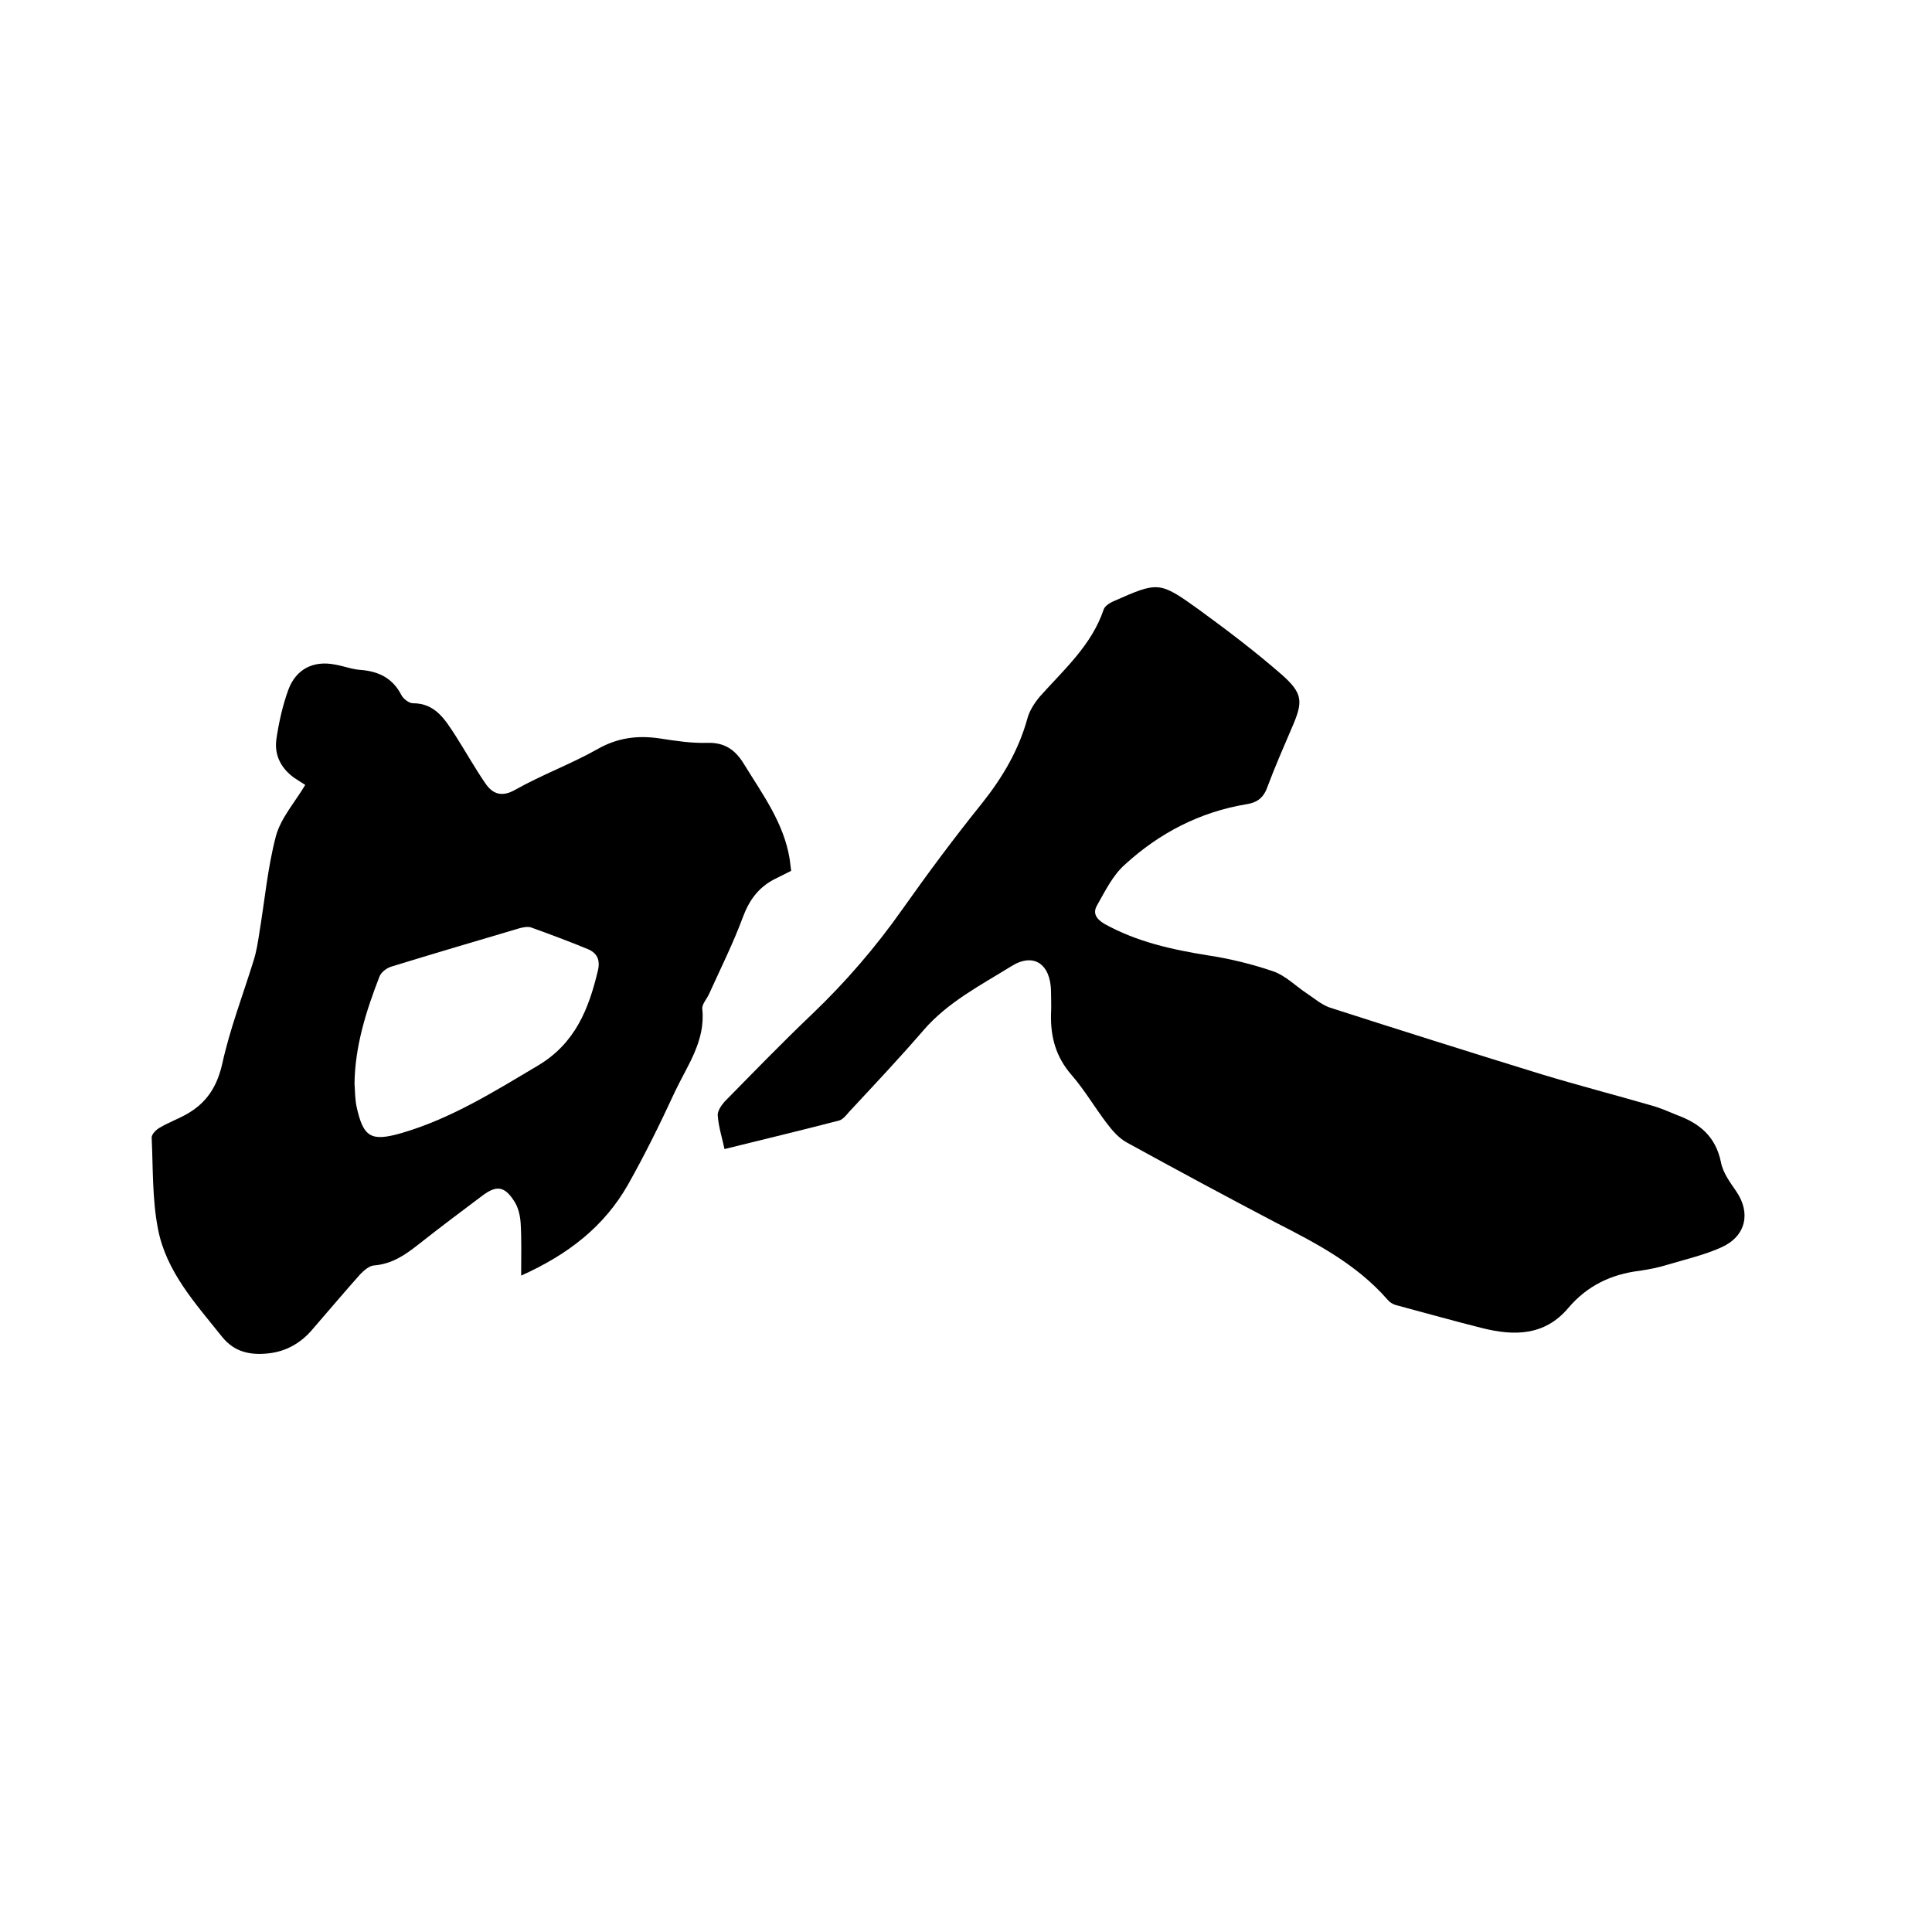 <svg enable-background="new 0 0 400 400" viewBox="0 0 400 400" xmlns="http://www.w3.org/2000/svg"><path d="m150 237.9c-.4-2-1.2-4.4-1.4-6.9-.1-.9.7-2.1 1.4-2.9 6-6.1 12-12.3 18.2-18.2 6.9-6.6 13.1-13.8 18.6-21.6 5.3-7.5 10.8-14.9 16.6-22.1 4.2-5.3 7.5-10.9 9.3-17.4.4-1.6 1.5-3.3 2.6-4.6 5-5.6 10.7-10.6 13.2-18 .2-.7 1.3-1.4 2-1.7 9.3-4.1 9.5-4.2 17.7 1.7 5.9 4.3 11.7 8.7 17.2 13.5 4.4 3.9 4.4 5.6 2.1 10.9-1.8 4.2-3.6 8.3-5.2 12.6-.8 2.1-2.2 3-4.2 3.3-9.7 1.6-18.1 6-25.2 12.5-2.5 2.2-4.1 5.5-5.8 8.5-.9 1.6-.1 2.8 1.6 3.8 6.7 3.7 13.9 5.3 21.4 6.5 4.6.7 9.1 1.8 13.5 3.3 2.6.9 4.7 3.1 7 4.6 1.5 1 3 2.3 4.7 2.9 14.6 4.7 29.2 9.3 43.8 13.8 7.6 2.3 15.3 4.3 22.9 6.5 1.8.5 3.6 1.3 5.3 2 4.6 1.7 7.9 4.4 9 9.7.4 2.2 1.9 4.2 3.2 6.1 3 4.4 2 9.2-3 11.5-3.5 1.6-7.4 2.5-11.1 3.6-1.9.6-3.9 1-5.9 1.3-5.9.7-10.9 3.1-14.8 7.7-4.9 5.8-11.2 5.8-17.7 4.2-6-1.5-12-3.2-18-4.8-.7-.2-1.3-.6-1.8-1.2-6.4-7.3-14.7-11.6-23.1-15.9-10.3-5.4-20.5-10.9-30.7-16.5-1.7-.9-3.1-2.5-4.3-4.1-2.5-3.3-4.6-6.9-7.3-10-3.2-3.7-4.3-7.8-4.2-12.5.1-1.6 0-3.2 0-4.8-.1-5.6-3.6-8.1-8.3-5.1-6.3 3.9-13.1 7.4-18.1 13.2s-10.2 11.3-15.4 16.9c-.6.7-1.3 1.6-2.1 1.8-7.7 2-15.6 3.9-23.7 5.9z"/><path d="m107.9 264.1c0-4.1.1-7.5-.1-10.8-.1-1.6-.5-3.4-1.4-4.7-2-3.1-3.7-3.2-6.6-1-4.4 3.3-8.8 6.6-13.1 10-2.8 2.2-5.5 4.1-9.3 4.4-1 .1-2 1-2.8 1.8-3.3 3.7-6.5 7.5-9.8 11.3-2.4 2.9-5.5 4.7-9.2 5.1s-7-.2-9.6-3.4c-5.5-6.9-11.6-13.5-13.3-22.4-1.2-6.2-1-12.6-1.3-18.9 0-.7 1-1.7 1.8-2.1 1.7-1 3.6-1.7 5.4-2.7 4.1-2.3 6.3-5.6 7.4-10.4 1.6-7.3 4.3-14.3 6.5-21.4.6-1.9.9-3.8 1.2-5.8 1.1-6.6 1.7-13.4 3.4-19.9 1-3.8 3.9-7 6.1-10.7-.3-.2-1.3-.8-2.2-1.4-2.7-1.9-4.2-4.6-3.8-7.9.5-3.5 1.3-7.1 2.5-10.4 1.6-4.3 5.2-6.1 9.7-5.2 1.8.3 3.5 1 5.3 1.1 3.7.3 6.6 1.7 8.4 5.2.4.8 1.6 1.7 2.4 1.7 4.7 0 6.7 3.5 8.8 6.7 2.1 3.3 4 6.7 6.2 9.9 1.5 2.2 3.4 2.9 6.2 1.3 5.5-3.1 11.5-5.3 17-8.4 4.2-2.4 8.4-2.9 13-2.2 3.2.5 6.5 1 9.8.9 3.6-.1 5.8 1.5 7.6 4.5 3.8 6.2 8.2 12.1 9.4 19.6.1.7.2 1.5.3 2.4-1.2.6-2.4 1.2-3.6 1.8-3.2 1.7-5.1 4.3-6.4 7.8-2 5.4-4.6 10.6-7 15.9-.5 1.1-1.5 2.1-1.4 3.1.7 6.6-3.1 11.7-5.7 17.2-3 6.5-6.2 13-9.7 19.2-4.9 8.6-12.3 14.4-22.1 18.8zm-34.5-39.8c.1 1.6.1 3.2.4 4.7 1.4 6.5 3 7.4 9.3 5.6 10.3-3 19.2-8.6 28.3-14 7.7-4.6 10.5-11.7 12.4-19.7.5-2.2-.2-3.6-2.1-4.4-3.9-1.6-7.9-3.1-11.8-4.5-.7-.2-1.7 0-2.4.2-8.8 2.6-17.6 5.2-26.4 7.9-1 .3-2.1 1.1-2.5 2-2.8 7.2-5.1 14.5-5.2 22.2z"/></svg>